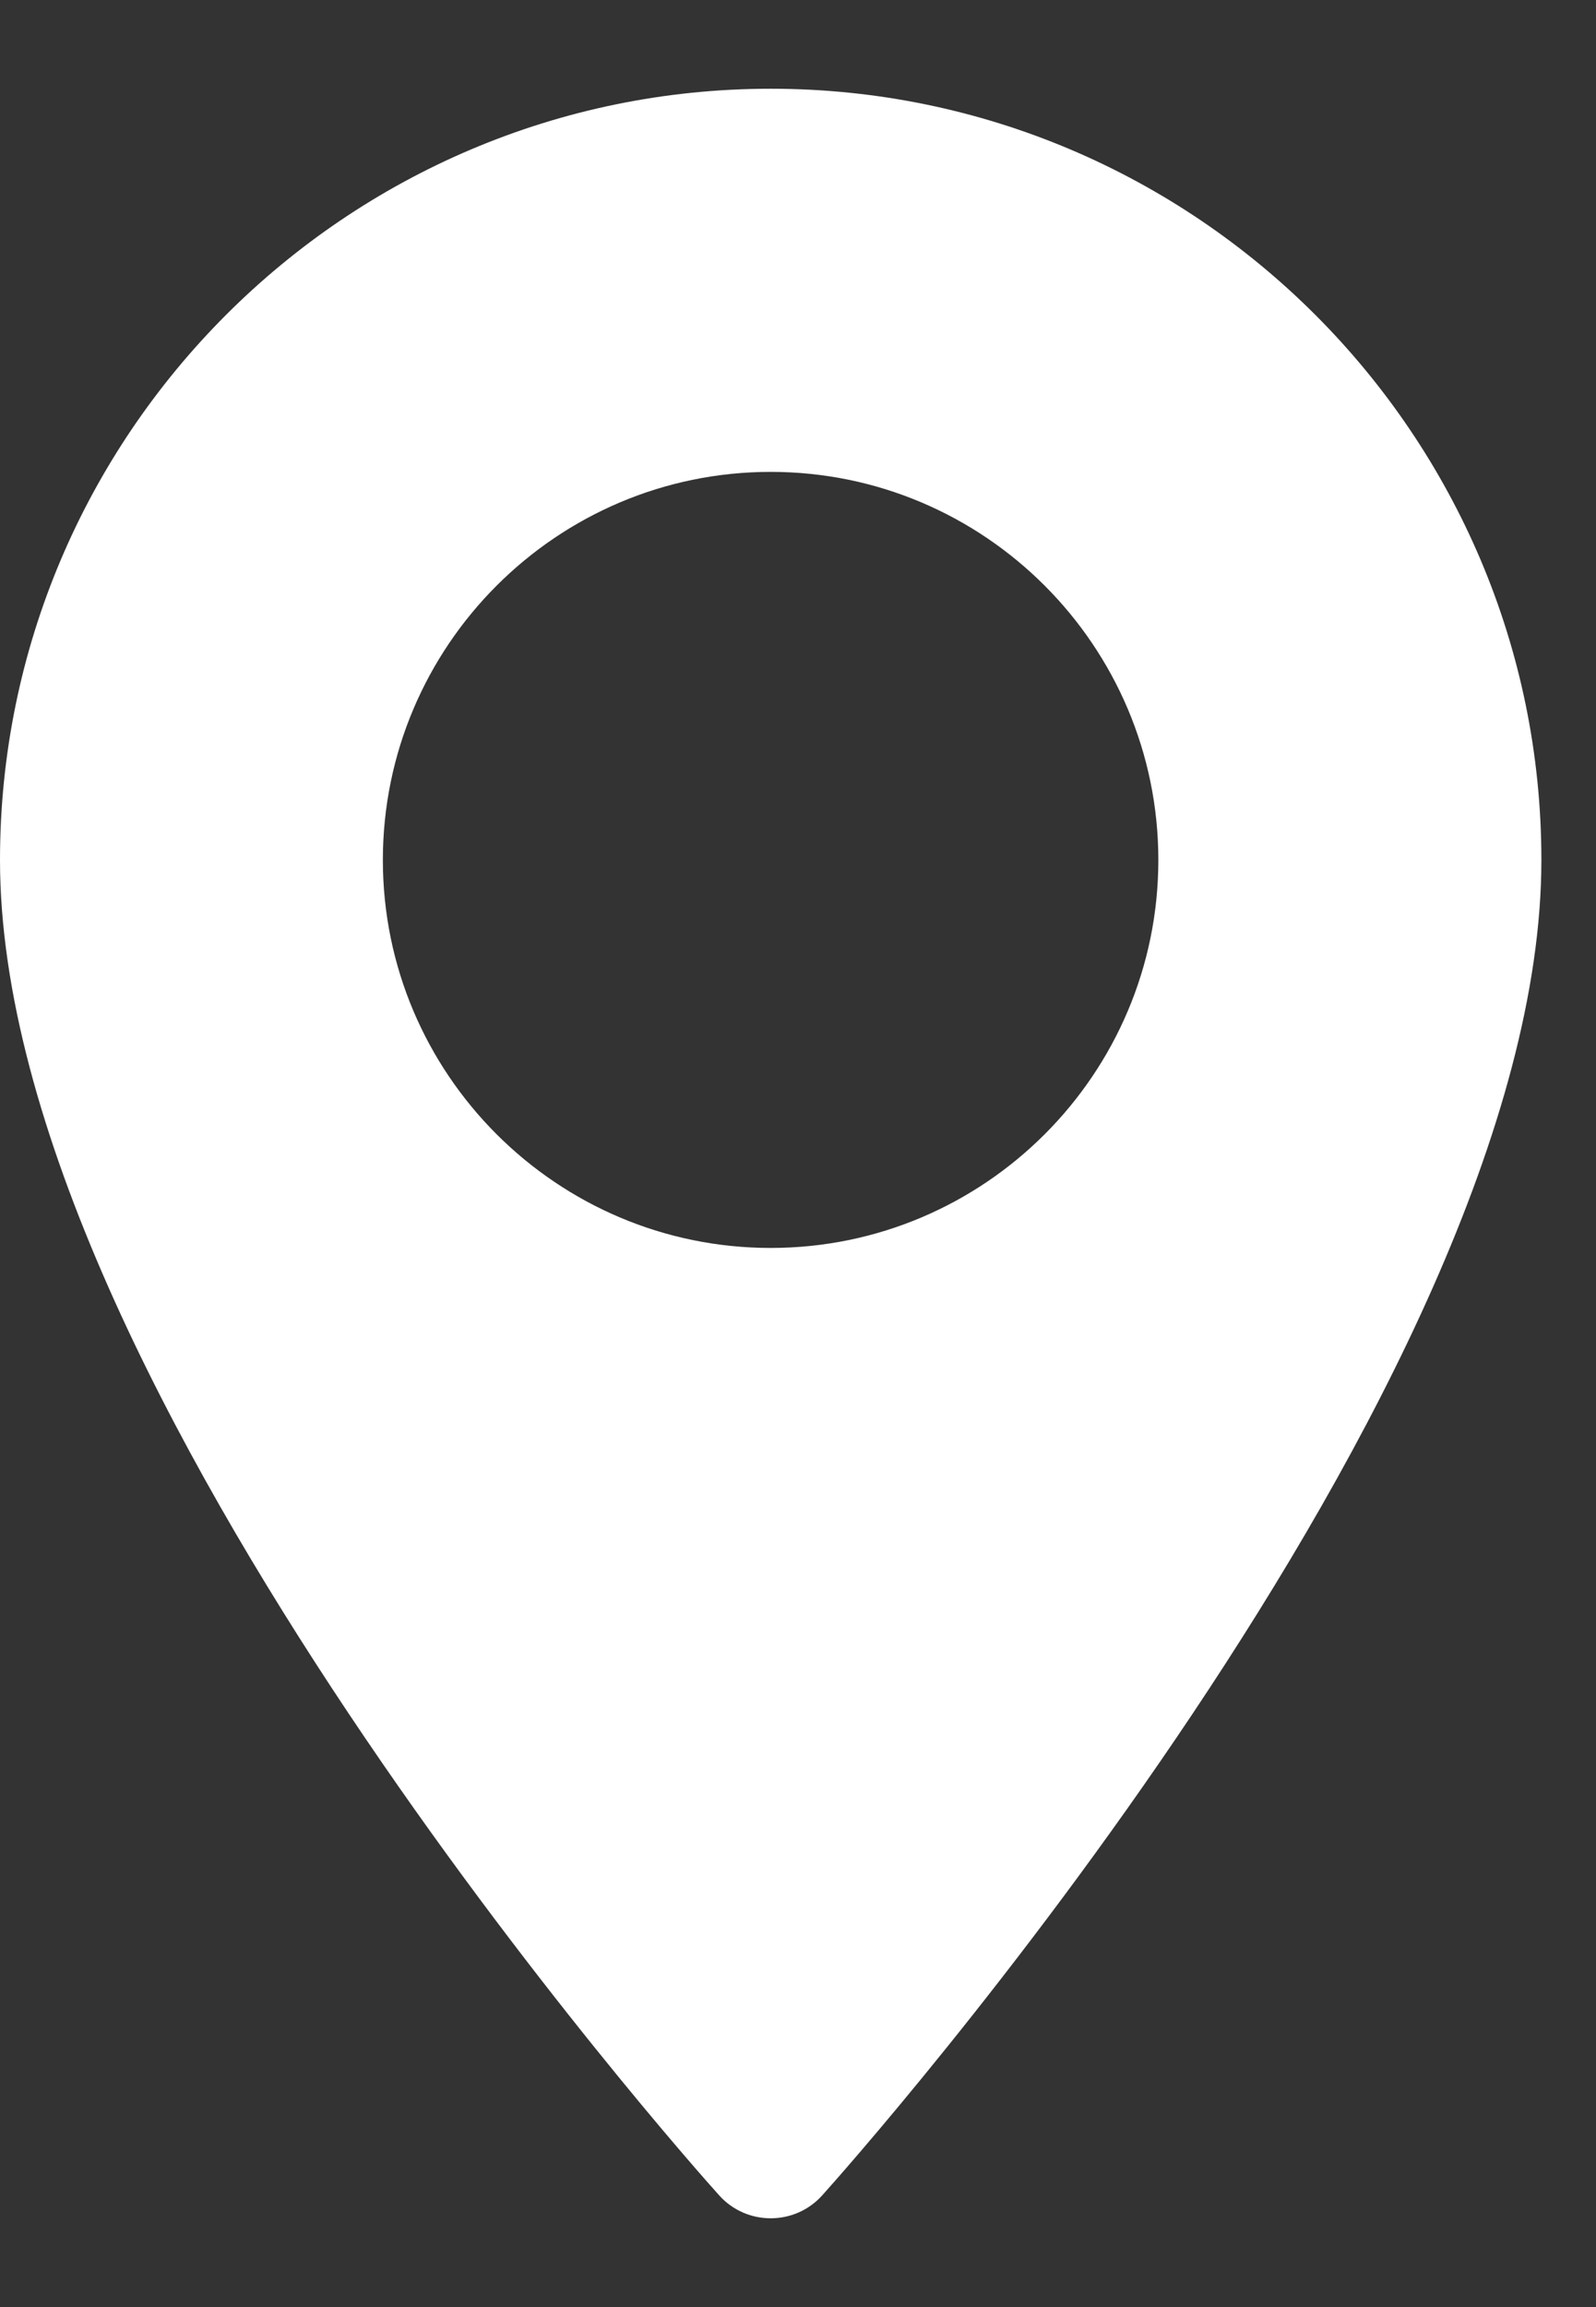 <svg width="9" height="13" viewBox="0 0 9 13" fill="none" xmlns="http://www.w3.org/2000/svg">
<rect x="0" y="0" width="9" height="13" fill="#333333" stroke="none"/>
<path d="M4.346 0.5C1.95 0.5 0 2.45 0 4.846C0 7.82 3.889 12.186 4.055 12.37C4.21 12.543 4.482 12.543 4.637 12.37C4.803 12.186 8.692 7.82 8.692 4.846C8.692 2.45 6.742 0.5 4.346 0.5ZM4.346 7.032C3.14 7.032 2.159 6.052 2.159 4.846C2.159 3.64 3.14 2.659 4.346 2.659C5.552 2.659 6.532 3.64 6.532 4.846C6.532 6.052 5.552 7.032 4.346 7.032Z" fill="white"/>
</svg>
